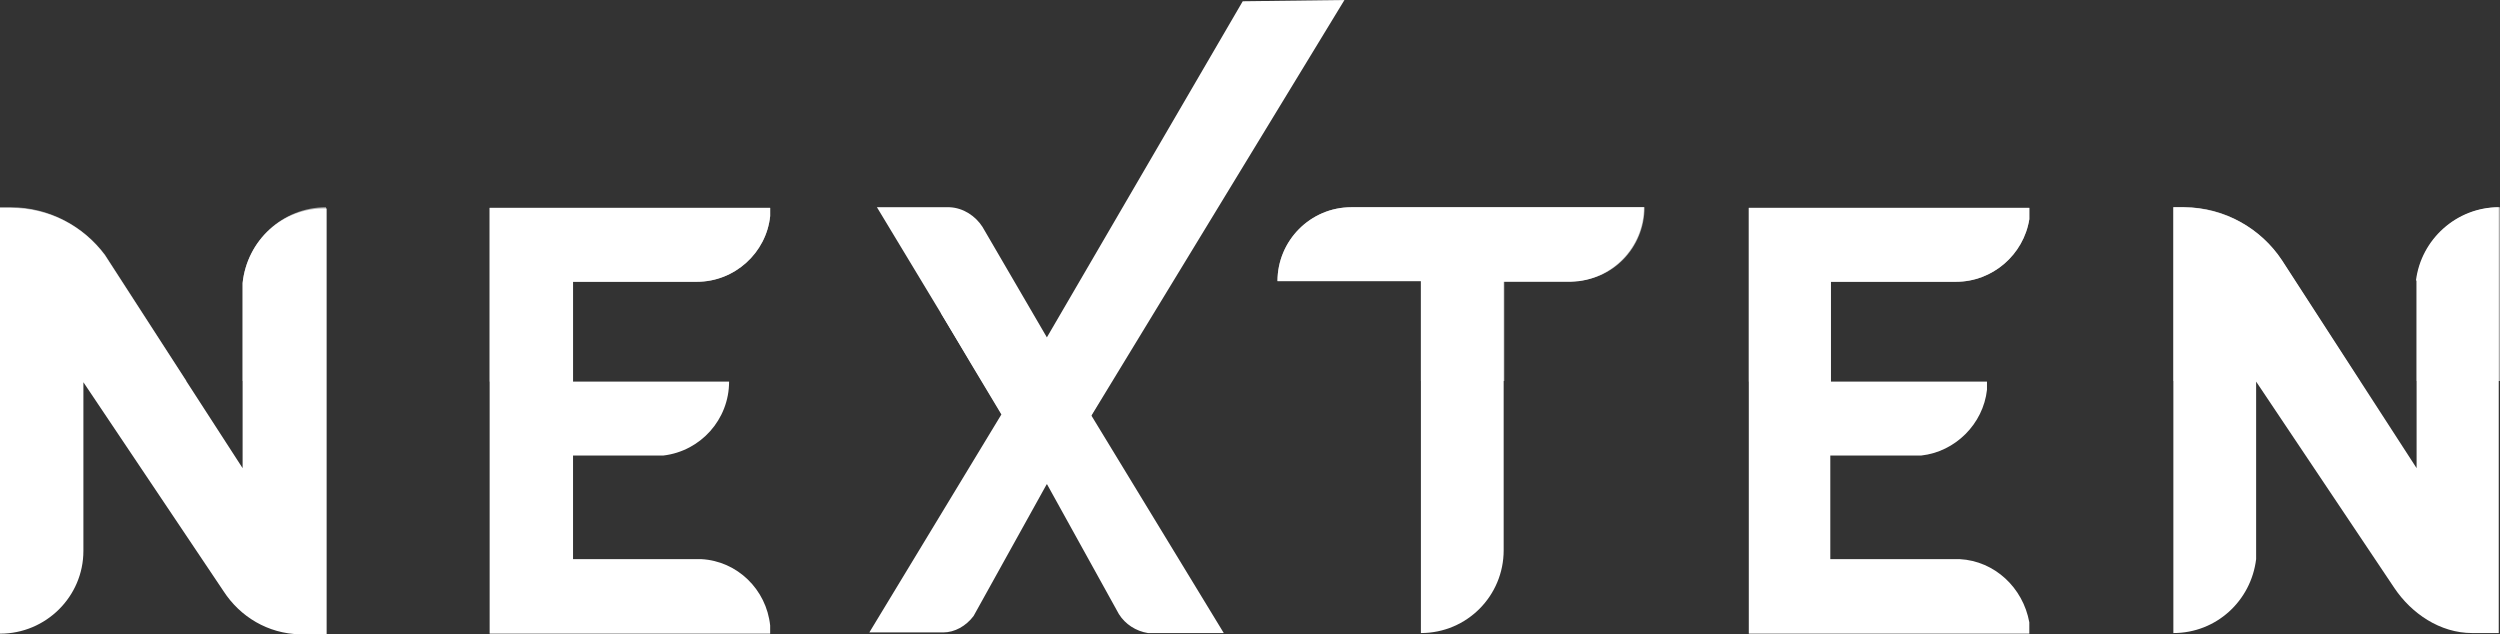 <svg xmlns="http://www.w3.org/2000/svg" id="a" data-name="Ebene 1" viewBox="0 0 39.57 10.04"><rect x="0" y="0" width="39.57" height="10.04" fill="#333333" stroke="none"/><defs><style>      .b, .c {        fill: #fff;        stroke-width: 0px;      }      .c {        isolation: isolate;        opacity: .6;      }    </style></defs><path class="b" d="M3.84,4.48v2.93l-2.18-3.37c-.34-.46-.88-.75-1.49-.75h-.17v6.74c.73,0,1.32-.59,1.32-1.31v-2.67l2.22,3.31c.26.4.7.67,1.21.68h.42V3.3c-.7-.02-1.26.51-1.33,1.18Z"></path><path class="b" d="M11.1,8.85h-2.03v-1.64h1.43c.59-.07,1.04-.57,1.04-1.17h-2.47v-1.58h1.98-.02c.6,0,1.1-.46,1.16-1.04v-.13h-4.44v6.74h4.44v-.13c-.06-.57-.52-1.02-1.09-1.05Z"></path><path class="b" d="M26.02,3.28h-4.63c-.65,0-1.17.53-1.17,1.17h2.27v5.57c.73,0,1.31-.59,1.31-1.31h0s0-4.25,0-4.25h1.07c.64-.02,1.15-.54,1.15-1.18Z"></path><path class="b" d="M31.01,8.85h-2.04v-1.64h1.44c.54-.06.98-.5,1.04-1.04v-.13h-2.47v-1.58h1.98,0c.58,0,1.07-.43,1.16-.99v-.18h-4.44v6.74h4.44v-.18c-.1-.55-.55-.97-1.1-1Z"></path><path class="b" d="M38.25,4.44v2.97l-2.13-3.29c-.33-.5-.9-.83-1.55-.84h-.17v6.74h0c.68,0,1.23-.51,1.31-1.17v-2.81l2.19,3.27c.27.4.72.71,1.23.71h.42V3.28c-.67,0-1.23.51-1.31,1.16Z"></path><g><path class="b" d="M18.17,10.02h1.2c-.7-1.15-1.4-2.3-2.1-3.45.33-.55.65-1.1.98-1.65l-1.31-.16c-.13.23-.25.46-.38.7-.15-.27-.3-.55-.44-.82l-1.23.31c.32.54.64,1.08.96,1.61l-2.09,3.45h1.17c.18,0,.36-.1.48-.26l1.16-2.09,1.14,2.06c.1.16.27.27.46.3Z"></path><path class="b" d="M19.67.02l-3.1,5.32-1.02-1.75c-.11-.17-.3-.3-.52-.31h-1.15l1.98,3.28.71,1.11.71-1.1L21.28,0l-1.61.02Z"></path></g><g><g><path class="c" d="M3.84,4.48v1.55h1.32v-2.75c-.69,0-1.25.53-1.32,1.2Z"></path><path class="c" d="M.17,3.28h-.17v2.75h2.95l-1.29-2c-.34-.45-.88-.75-1.49-.75Z"></path></g><path class="c" d="M7.75,6.04h1.32v-1.58h1.98-.02c.6,0,1.1-.46,1.16-1.04v-.13h-4.44v2.75Z"></path><path class="c" d="M21.39,3.28c-.65,0-1.17.53-1.17,1.17h2.27v1.58h1.32v-1.58h1.07c.64,0,1.15-.53,1.15-1.17h-4.64Z"></path><path class="c" d="M27.66,6.04h1.32v-1.58h1.98,0c.58,0,1.07-.43,1.16-.99v-.18h-4.44v2.75h-.01Z"></path><g><path class="c" d="M38.25,4.44v1.59h1.32v-2.75c-.68,0-1.24.51-1.32,1.16Z"></path><path class="c" d="M34.57,3.28h-.17v2.75h2.95l-1.24-1.92c-.33-.49-.89-.83-1.54-.83Z"></path></g></g></svg>